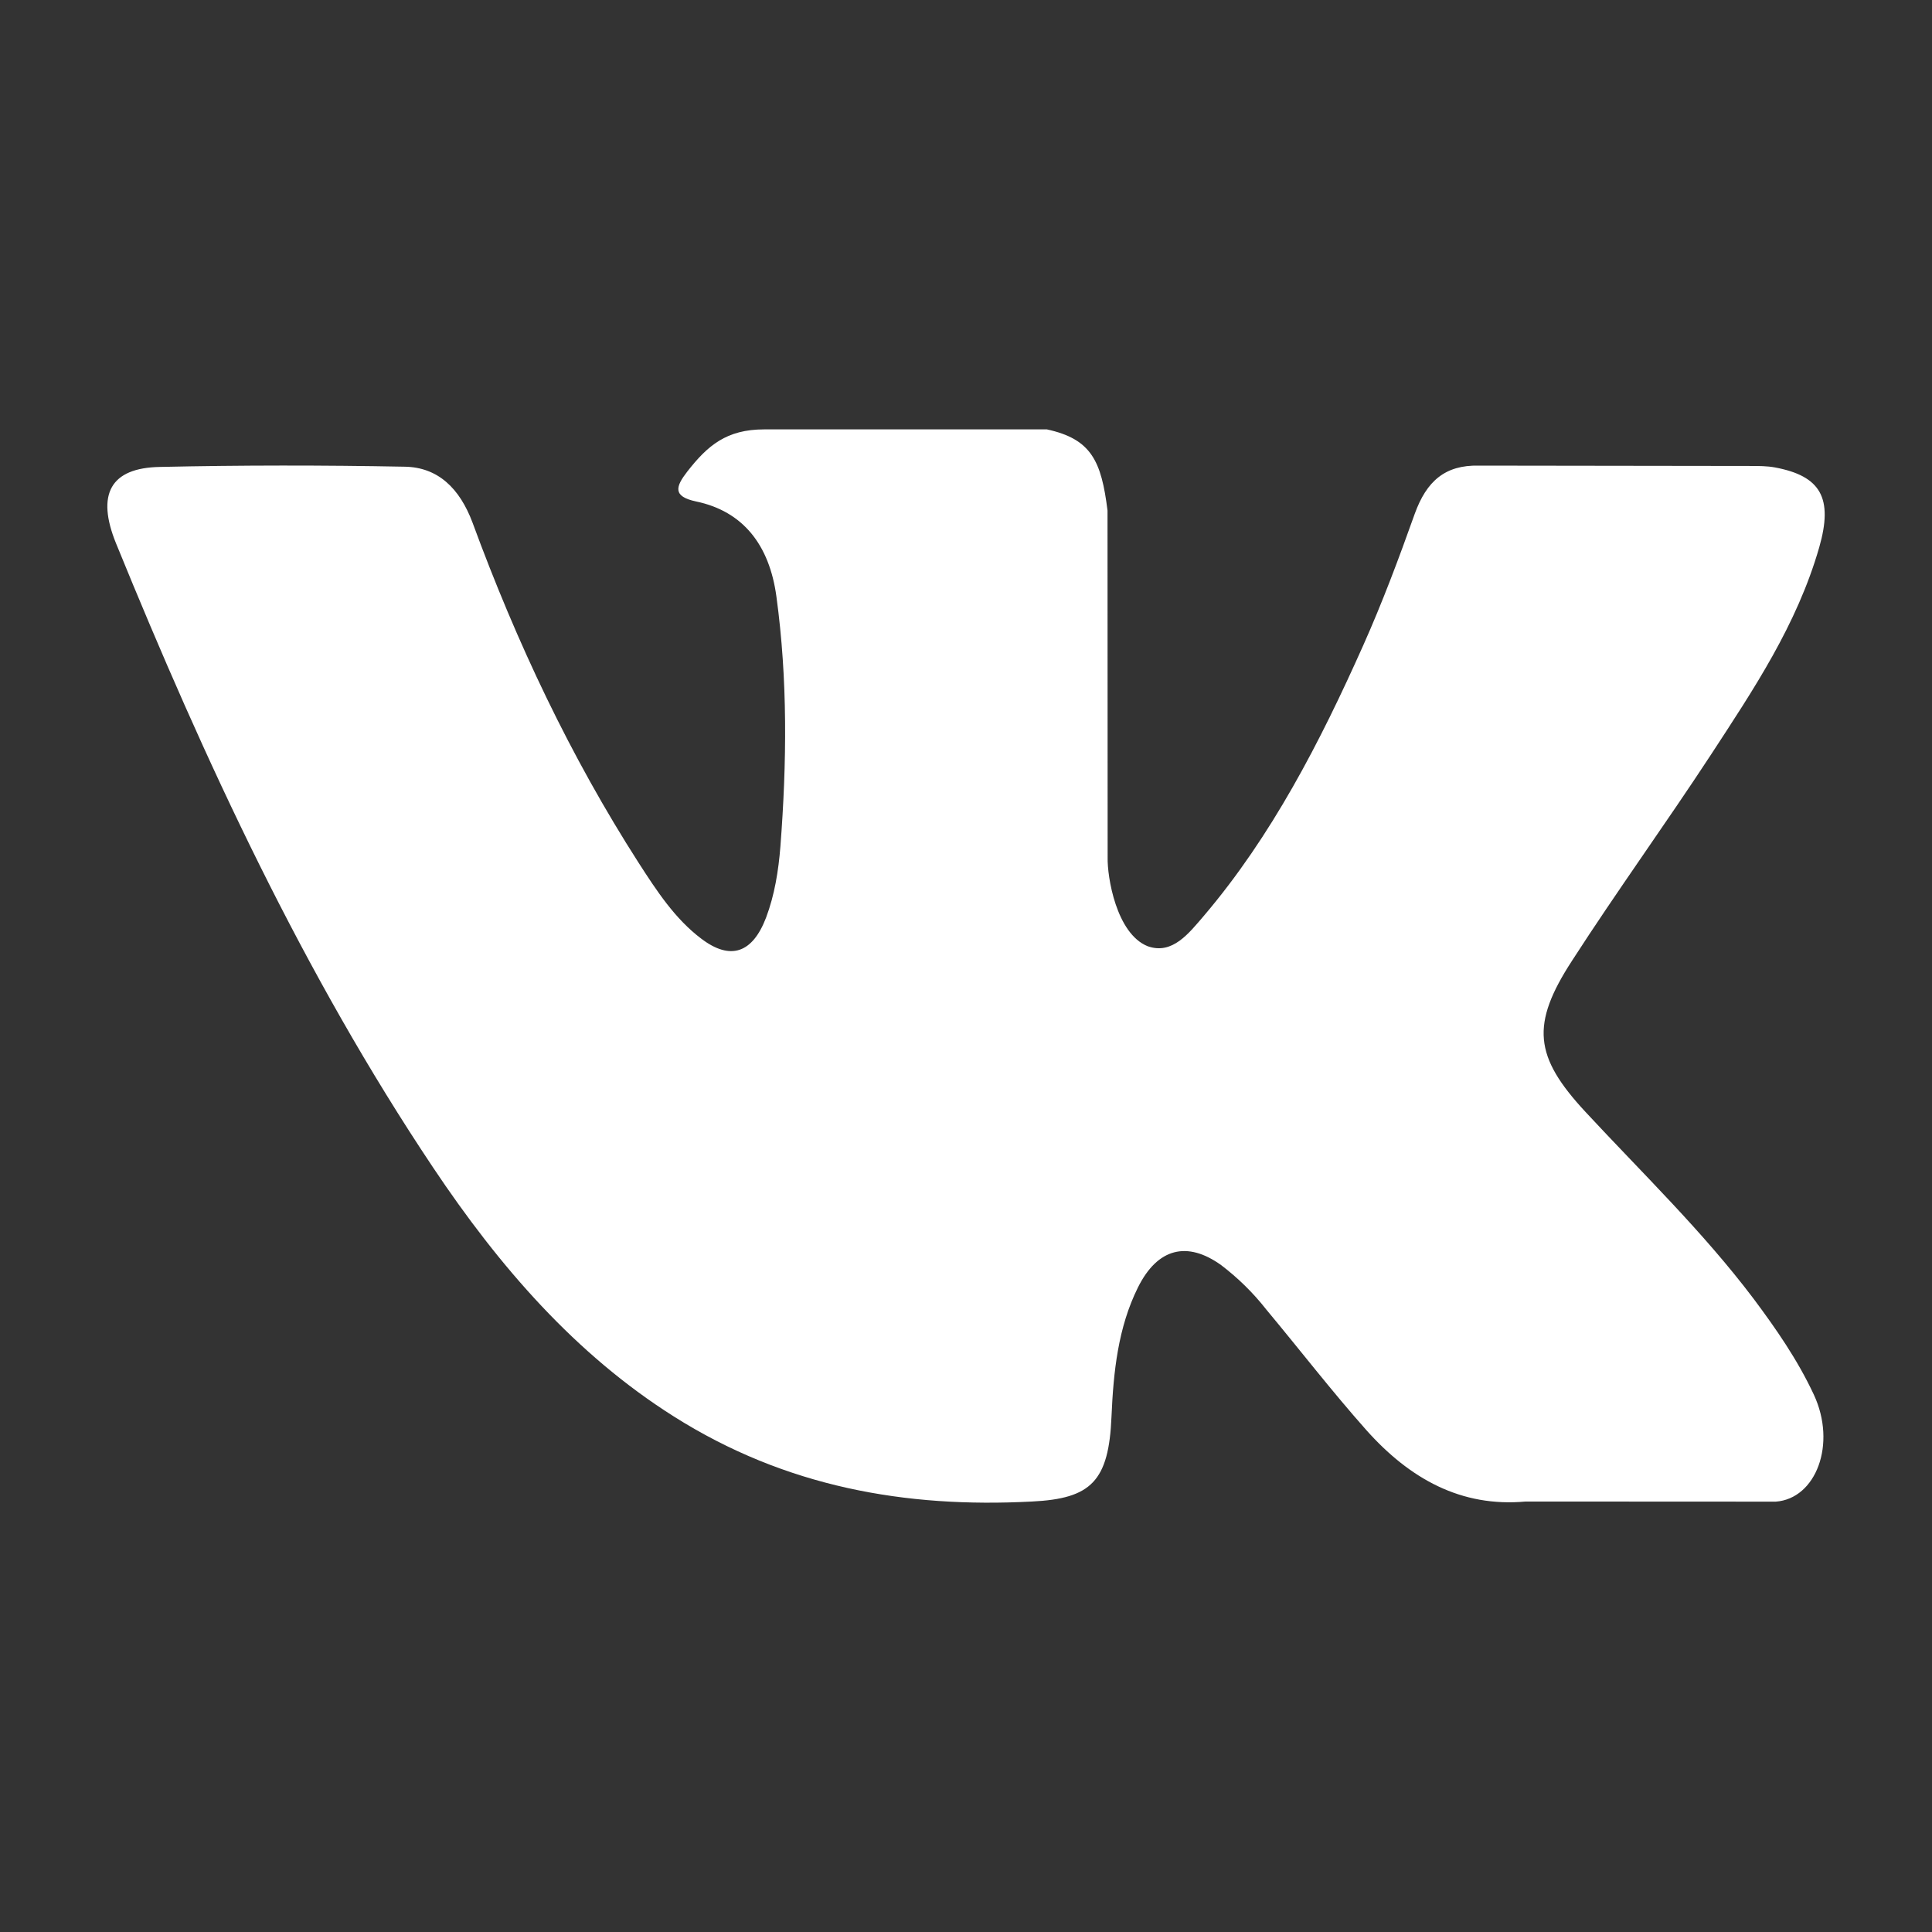 <?xml version="1.0" encoding="UTF-8"?> <svg xmlns="http://www.w3.org/2000/svg" width="16" height="16" viewBox="0 0 16 16" fill="none"><rect x="0" y="0" width="16" height="16" fill="#333333" stroke="none"/> <path d="M13.129 9.207C13.601 9.716 14.099 10.195 14.522 10.755C14.708 11.004 14.886 11.26 15.021 11.549C15.213 11.96 15.039 12.412 14.706 12.436L12.635 12.435C12.1 12.484 11.674 12.246 11.315 11.843C11.028 11.52 10.763 11.176 10.486 10.844C10.378 10.706 10.252 10.583 10.113 10.477C9.831 10.275 9.586 10.336 9.424 10.662C9.259 10.994 9.221 11.361 9.205 11.73C9.183 12.268 9.036 12.411 8.546 12.435C7.499 12.49 6.505 12.315 5.581 11.731C4.767 11.217 4.136 10.491 3.586 9.668C2.516 8.068 1.698 6.308 0.961 4.5C0.795 4.092 0.916 3.874 1.324 3.867C1.999 3.852 2.675 3.852 3.351 3.865C3.626 3.869 3.807 4.043 3.914 4.33C4.279 5.323 4.726 6.268 5.288 7.144C5.438 7.377 5.59 7.61 5.808 7.774C6.048 7.956 6.231 7.895 6.344 7.6C6.415 7.412 6.447 7.211 6.463 7.01C6.516 6.319 6.524 5.629 6.43 4.941C6.372 4.512 6.153 4.234 5.765 4.153C5.567 4.111 5.596 4.029 5.692 3.905C5.86 3.69 6.016 3.556 6.329 3.556H8.67C9.039 3.636 9.121 3.819 9.172 4.228L9.173 7.101C9.169 7.26 9.244 7.731 9.504 7.836C9.71 7.91 9.847 7.727 9.972 7.582C10.531 6.924 10.931 6.148 11.29 5.344C11.448 4.99 11.585 4.624 11.716 4.256C11.814 3.984 11.968 3.85 12.246 3.856L14.499 3.859C14.566 3.859 14.634 3.859 14.699 3.871C15.079 3.942 15.183 4.124 15.066 4.533C14.881 5.176 14.521 5.711 14.17 6.249C13.794 6.823 13.392 7.378 13.019 7.956C12.676 8.484 12.704 8.749 13.129 9.207V9.207Z" fill="white"></path> </svg> 